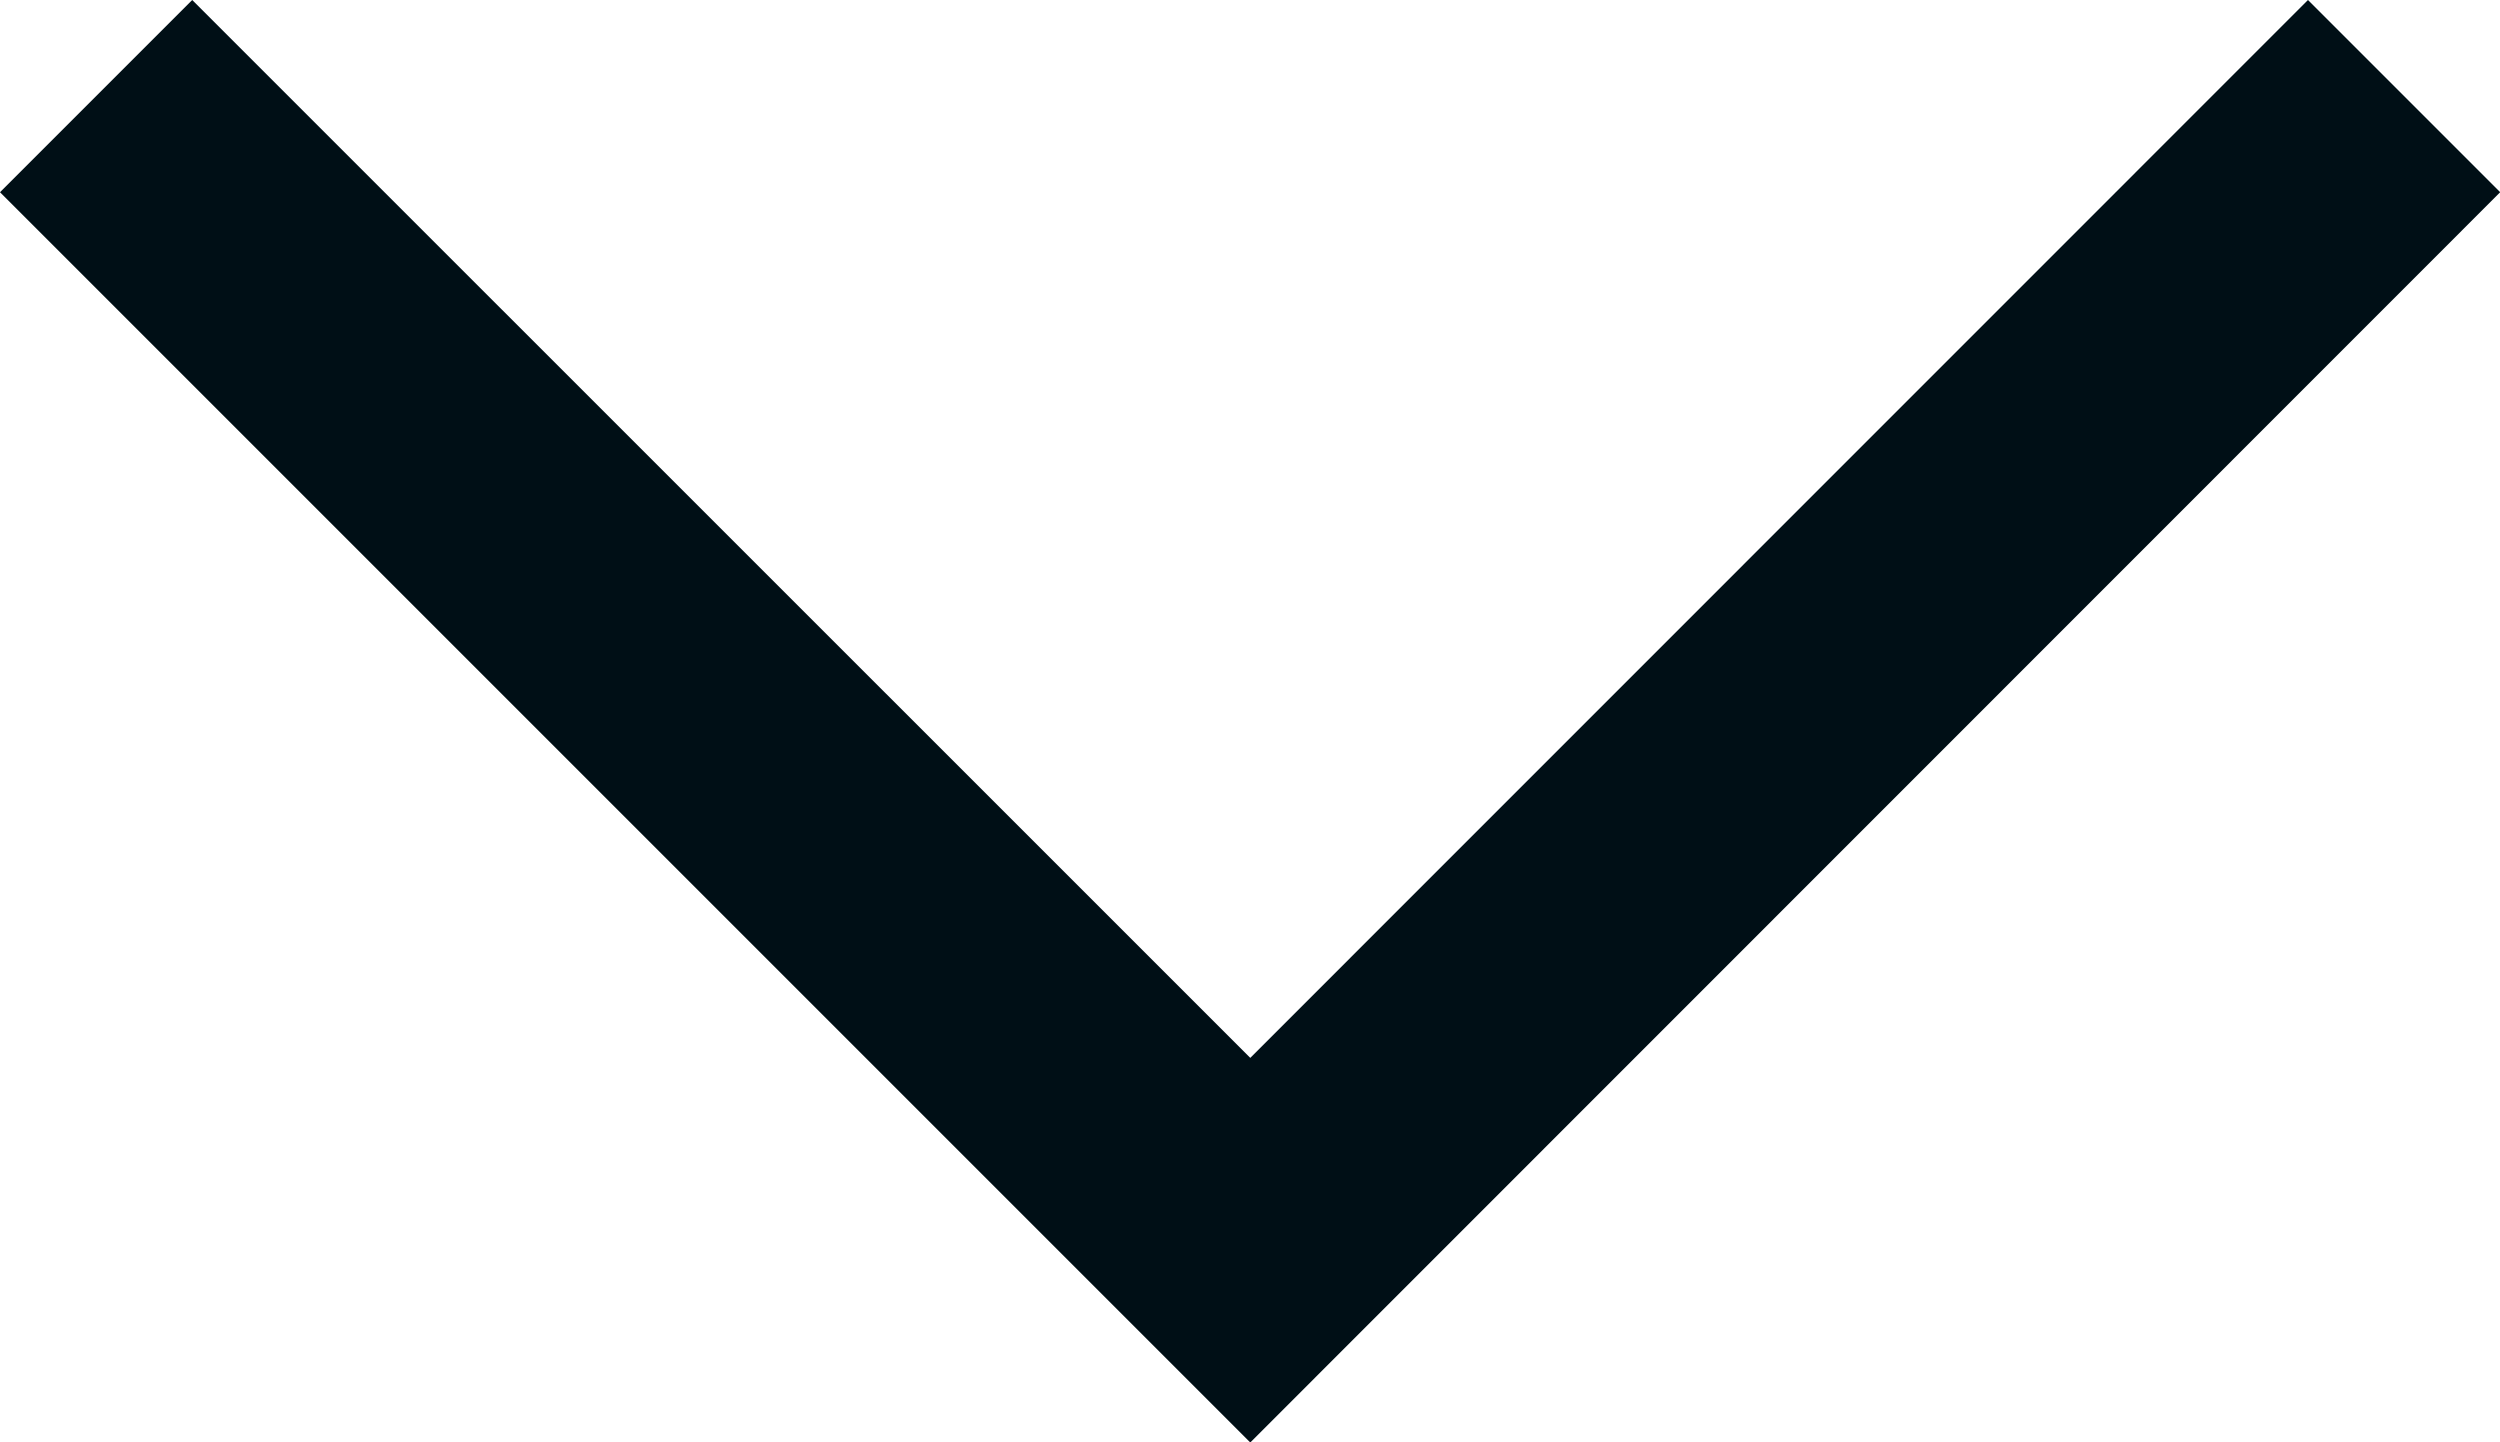 <svg
  id="Chevron_sort_down"
  xmlns="http://www.w3.org/2000/svg"
  width="13.787"
  height="7.955"
  viewBox="0 0 13.787 7.955"
>
  <path
    id="路径_1102"
    data-name="路径 1102"
    d="M12.728,0,6.895,5.834,1.06,0,0,1.06,6.895,7.955,13.788,1.06Z"
    transform="translate(0 0)"
    fill="#000f16"
  />
</svg>
